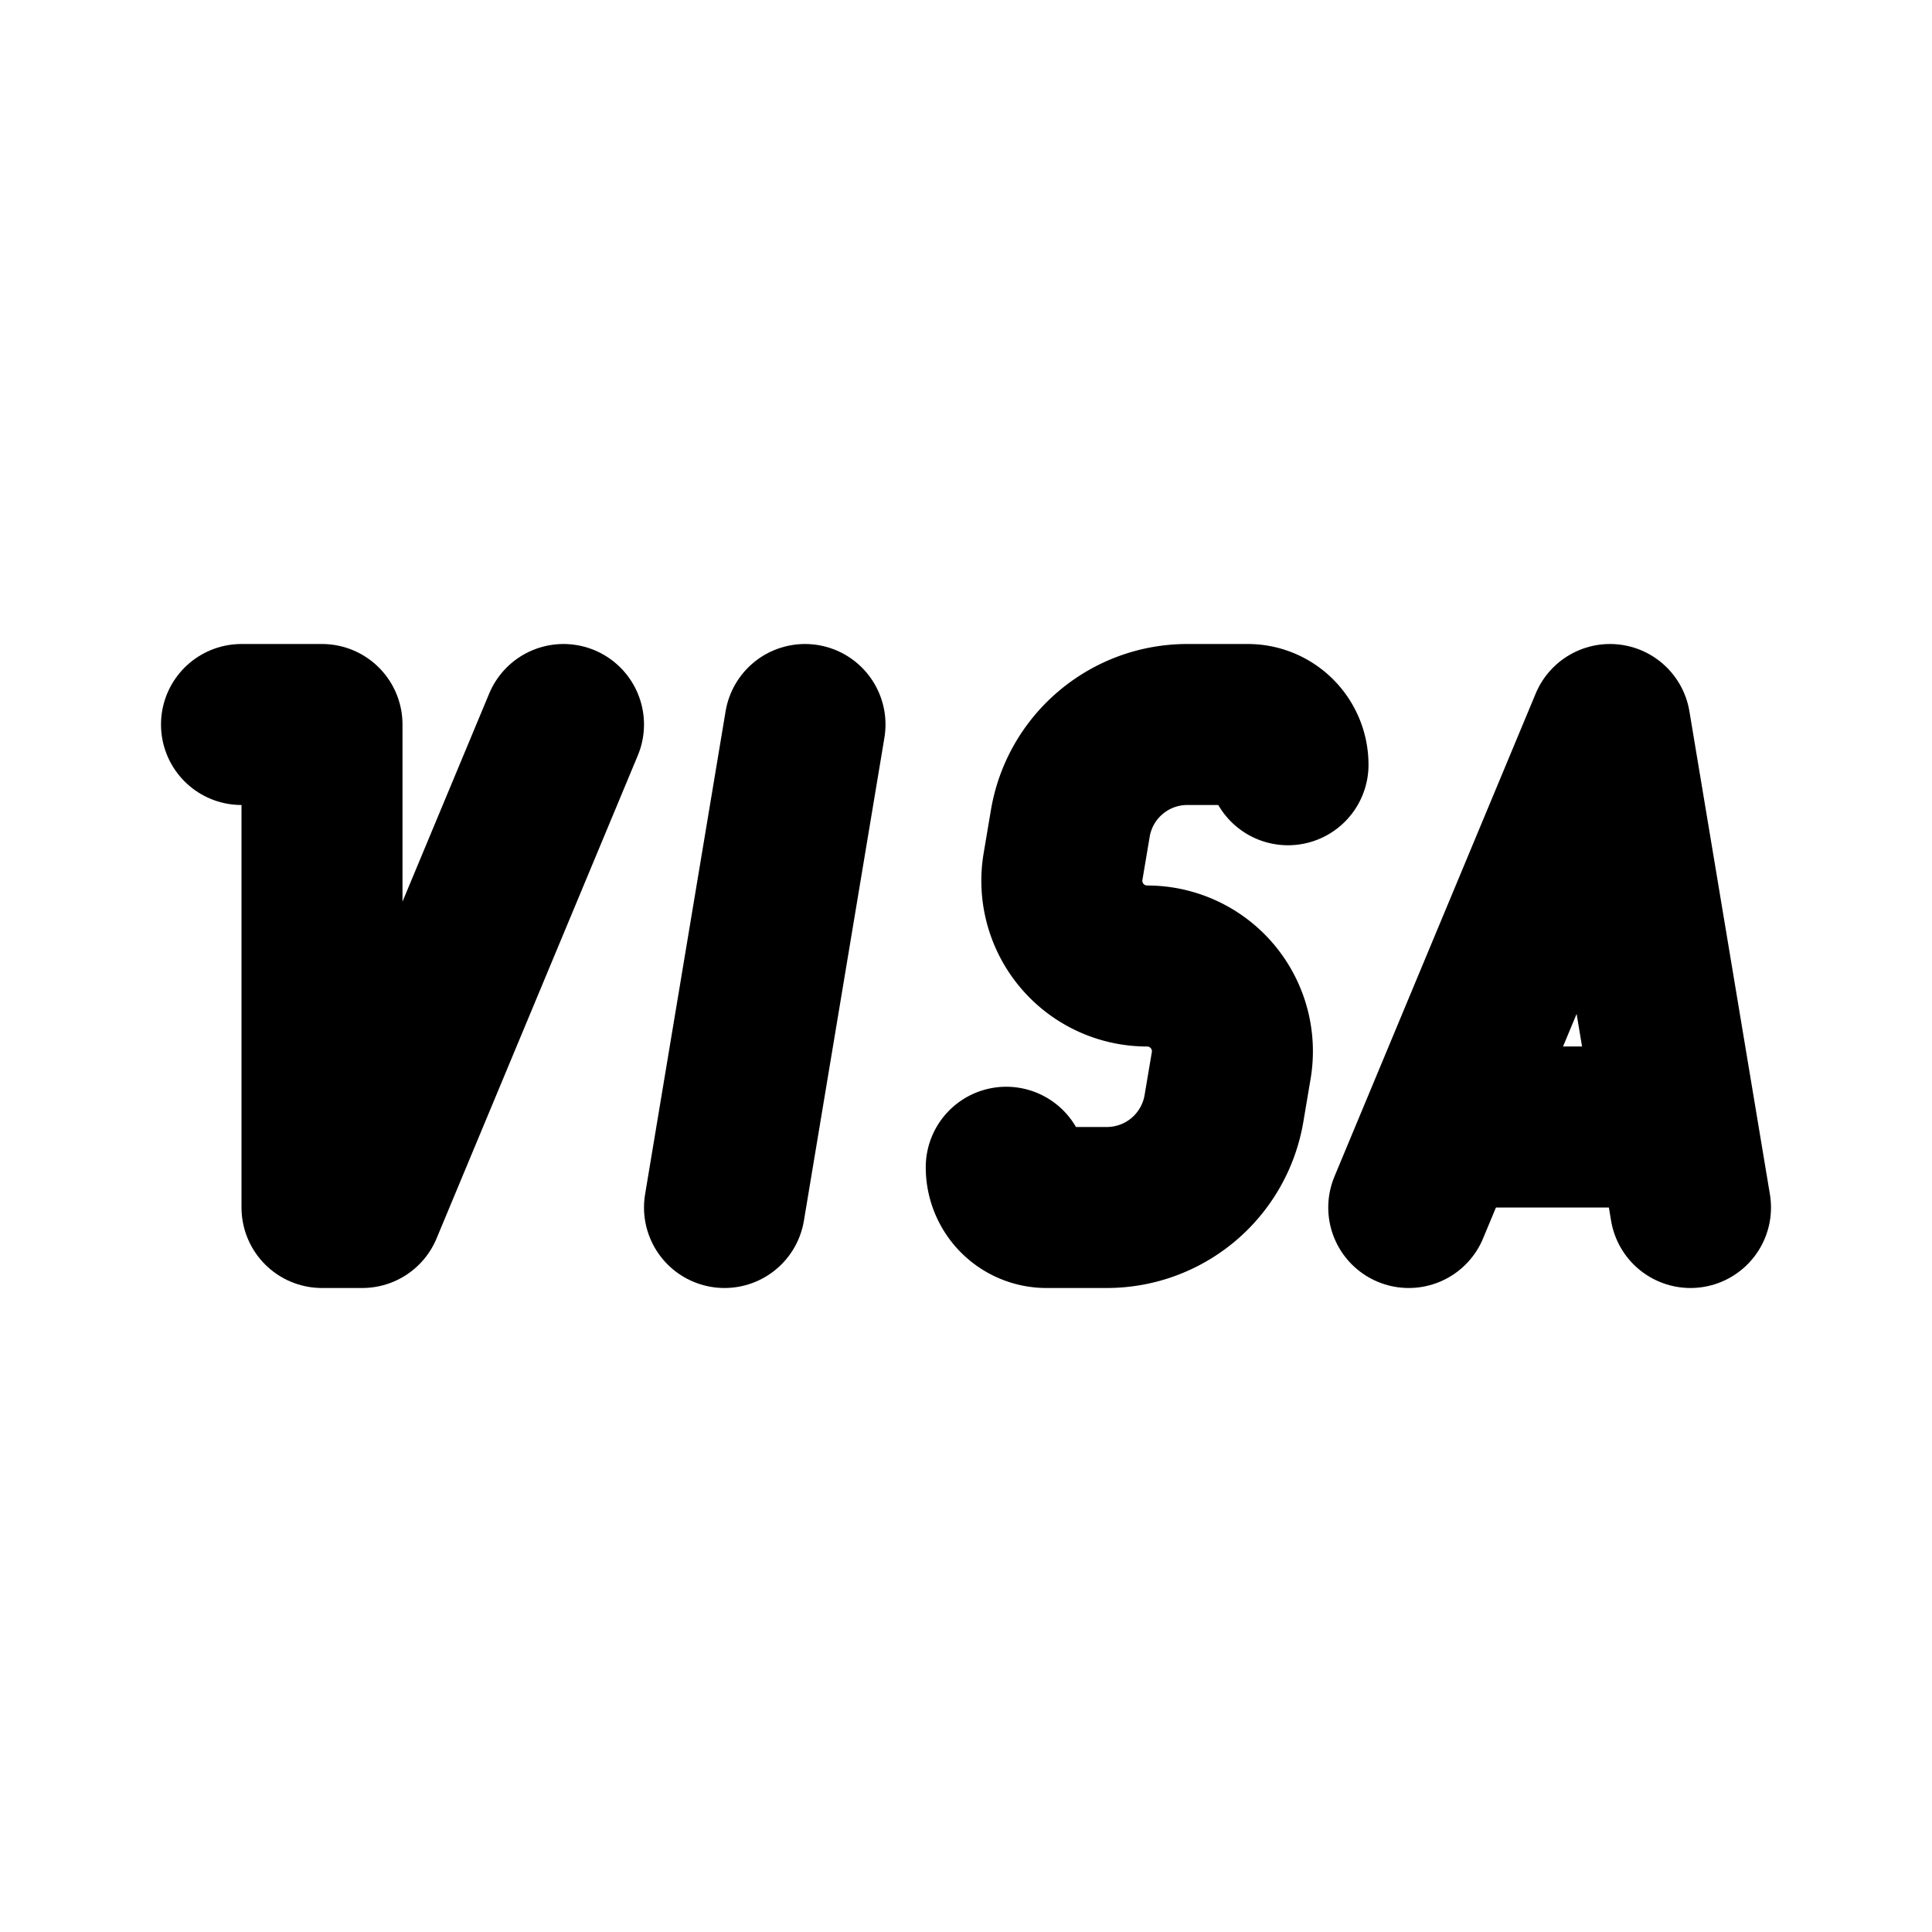 <svg xmlns="http://www.w3.org/2000/svg" width="24" height="24" viewBox="0 0 24 24" stroke-width="2" stroke="currentColor" fill="none" stroke-linecap="round" stroke-linejoin="round">
  <path d="M21 15l-1 -6l-2.5 6" />
  <path d="M9 15l1 -6" />
  <path d="M3 9h1v6h.5l2.5 -6" />
  <path d="M16 9.5a.5 .5 0 0 0 -.5 -.5h-.75c-.721 0 -1.337 .521 -1.455 1.233l-.09 .534a1.059 1.059 0 0 0 1.045 1.233a1.059 1.059 0 0 1 1.045 1.233l-.09 .534a1.476 1.476 0 0 1 -1.455 1.233h-.75a.5 .5 0 0 1 -.5 -.5" />
  <path d="M18 14h2.7" />
</svg>
